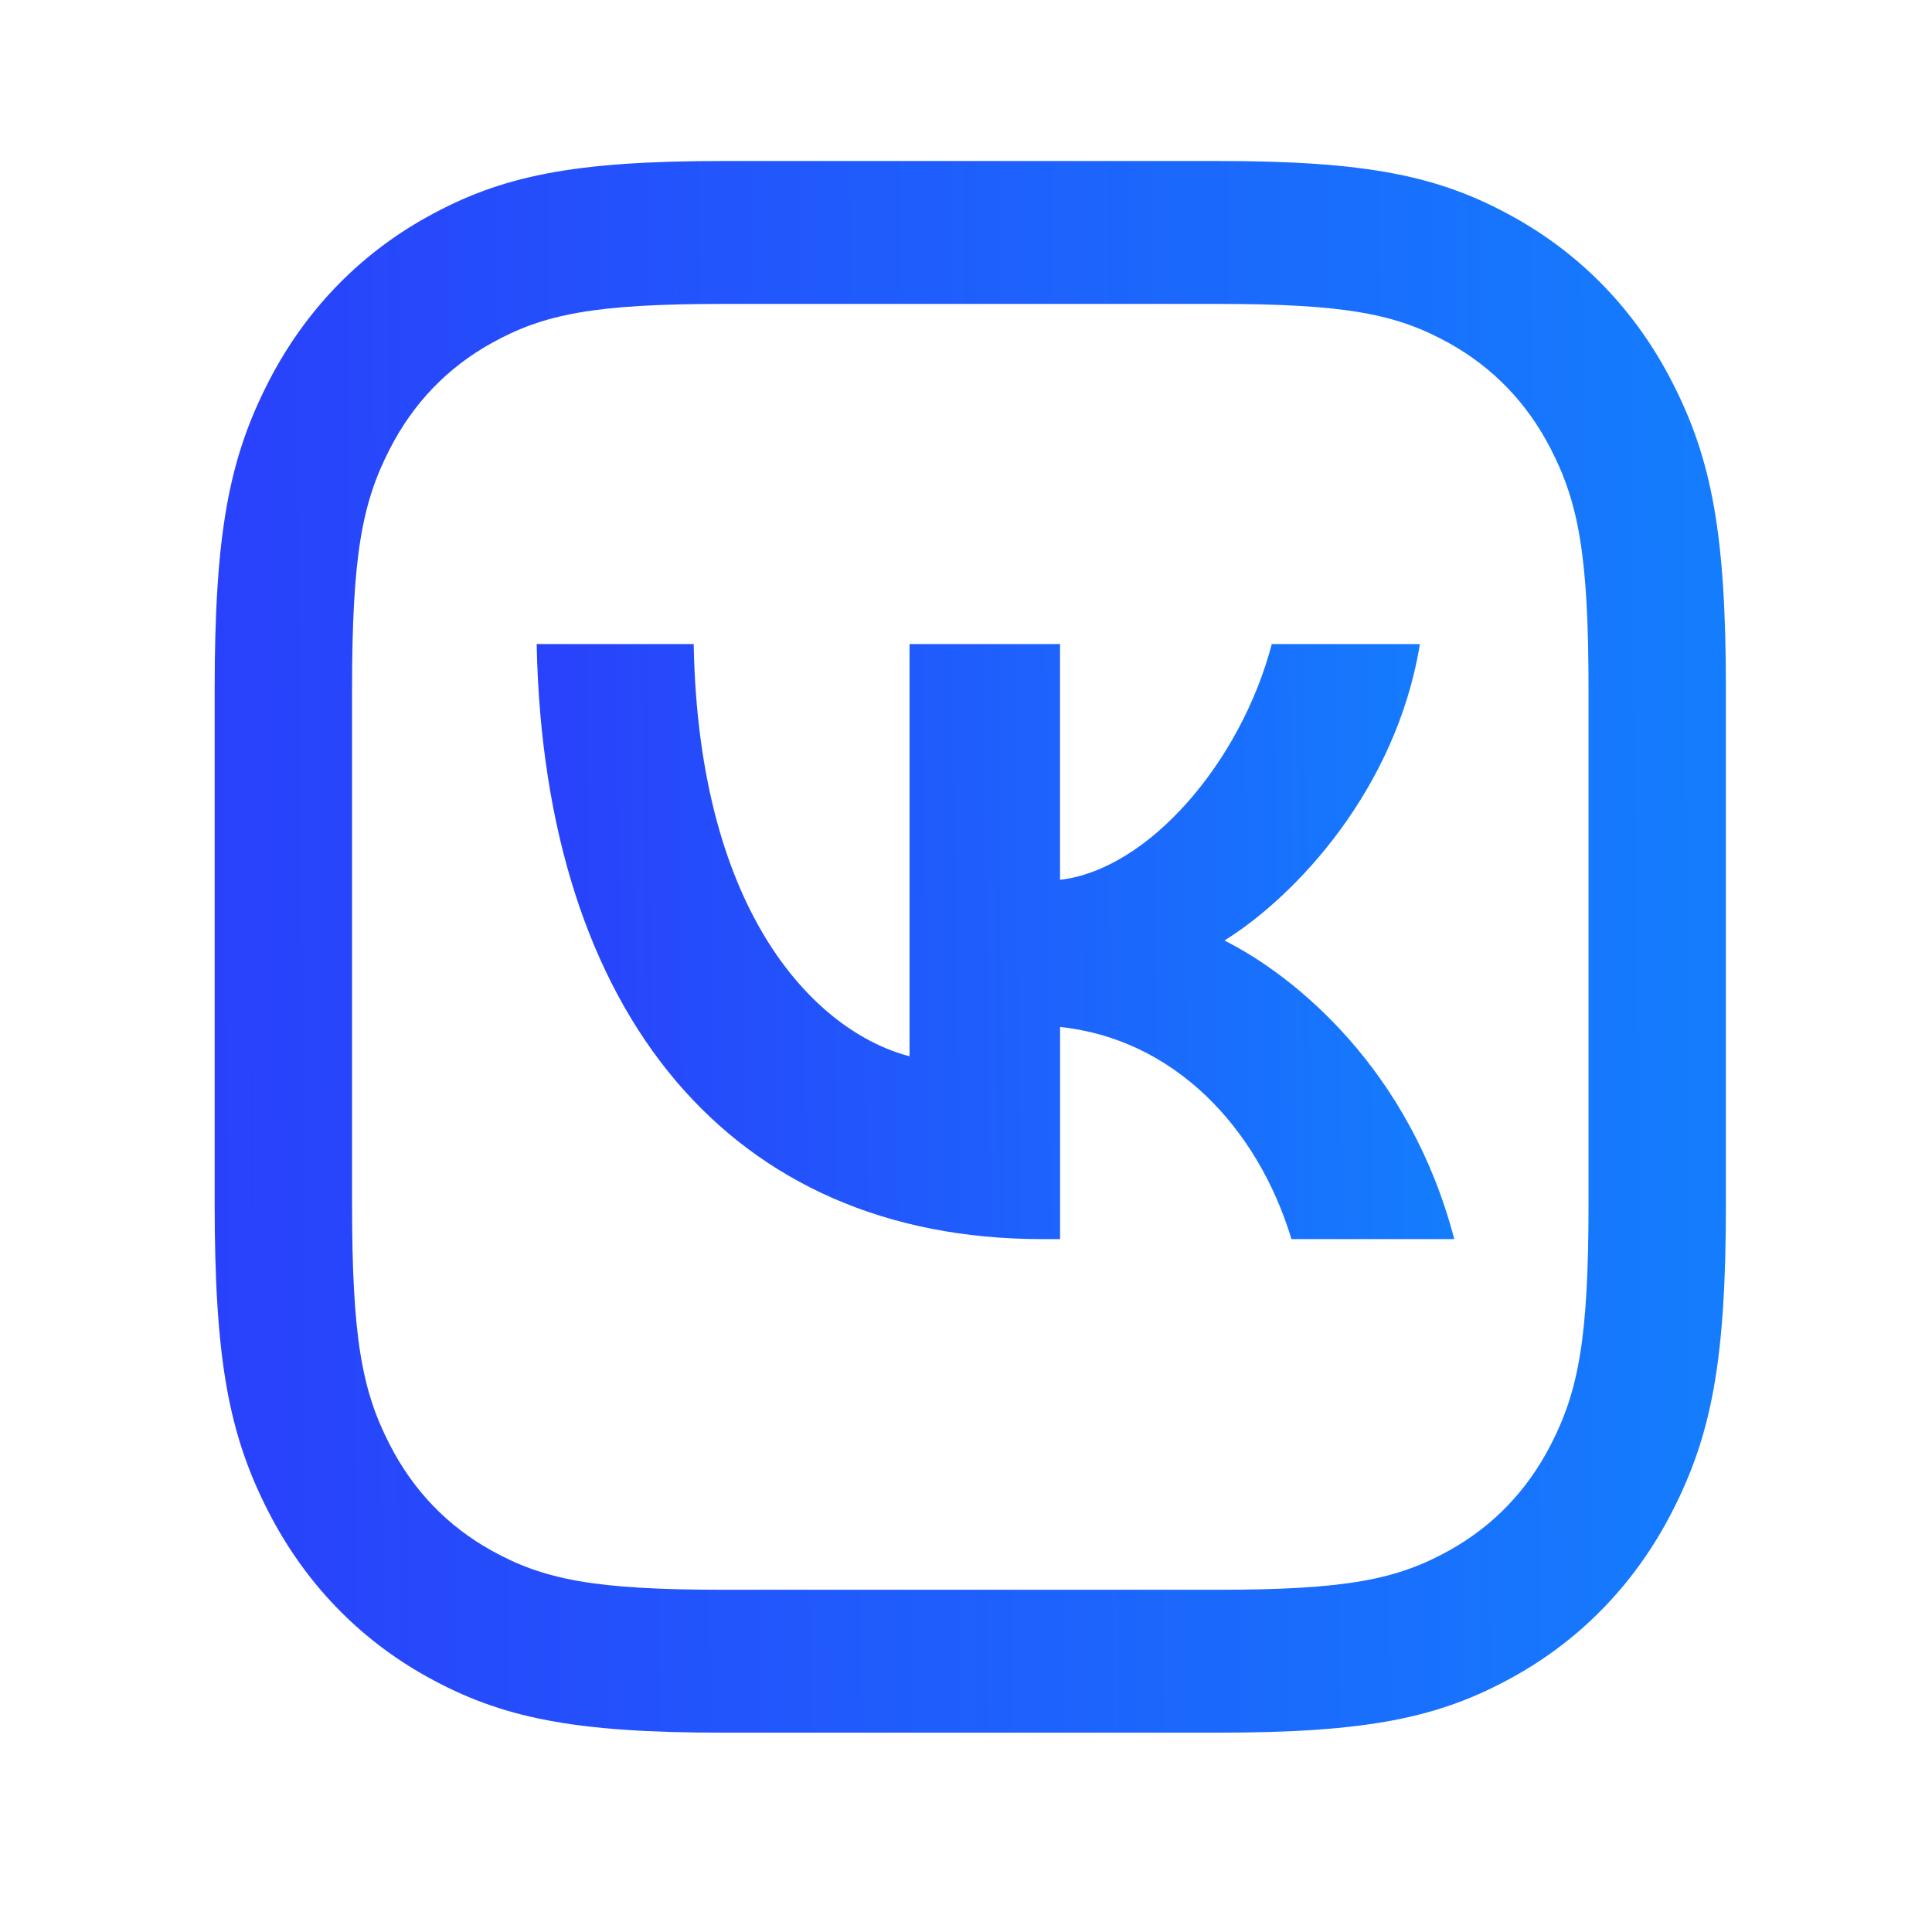 <?xml version="1.0" encoding="UTF-8"?> <svg xmlns="http://www.w3.org/2000/svg" width="36" height="36" viewBox="0 0 36 36" fill="none"> <path d="M22.675 3C25.47 3 26.813 3.27 28.209 4.047C29.475 4.751 30.476 5.792 31.153 7.109C31.9 8.56 32.16 9.958 32.16 12.864V22.422C32.16 25.328 31.9 26.726 31.153 28.177C30.476 29.494 29.475 30.535 28.209 31.24C26.813 32.016 25.47 32.286 22.675 32.286H13.484C10.69 32.286 9.347 32.016 7.951 31.24C6.685 30.535 5.683 29.494 5.006 28.177C4.26 26.726 4 25.328 4 22.422V12.864C4 9.958 4.26 8.56 5.006 7.109C5.683 5.792 6.685 4.751 7.951 4.047C9.347 3.27 10.69 3 13.484 3H22.675ZM22.675 5.663H13.484C11.077 5.663 10.132 5.852 9.158 6.394C8.338 6.85 7.702 7.511 7.264 8.364C6.743 9.378 6.56 10.36 6.56 12.864V22.422C6.56 24.926 6.743 25.909 7.264 26.922C7.702 27.775 8.338 28.436 9.158 28.892C10.132 29.434 11.077 29.623 13.484 29.623H22.675C25.083 29.623 26.027 29.434 27.002 28.892C27.822 28.436 28.458 27.775 28.896 26.922C29.417 25.909 29.6 24.926 29.6 22.422V12.864C29.6 10.36 29.417 9.378 28.896 8.364C28.458 7.511 27.822 6.85 27.002 6.394C26.027 5.852 25.083 5.663 22.675 5.663Z" fill="url(#paint0_linear_111_53)"></path> <path d="M19.418 23.089C13.642 23.089 10.137 18.926 10 12.001H12.926C13.017 17.088 15.242 19.238 16.948 19.682V12.001H19.752V16.394C21.397 16.204 23.119 14.204 23.698 12.001H26.458C26.016 14.711 24.141 16.701 22.816 17.525C24.142 18.191 26.275 19.936 27.098 23.089H24.065C23.425 20.982 21.856 19.357 19.753 19.136V23.089H19.418Z" fill="url(#paint1_linear_111_53)"></path> <defs> <linearGradient id="paint0_linear_111_53" x1="4" y1="20.842" x2="32.163" y2="20.639" gradientUnits="userSpaceOnUse"> <stop stop-color="#2941FB"></stop> <stop offset="1" stop-color="#147DFD"></stop> </linearGradient> <linearGradient id="paint1_linear_111_53" x1="10" y1="18.756" x2="27.099" y2="18.559" gradientUnits="userSpaceOnUse"> <stop stop-color="#2941FB"></stop> <stop offset="1" stop-color="#147DFD"></stop> </linearGradient> </defs> </svg> 